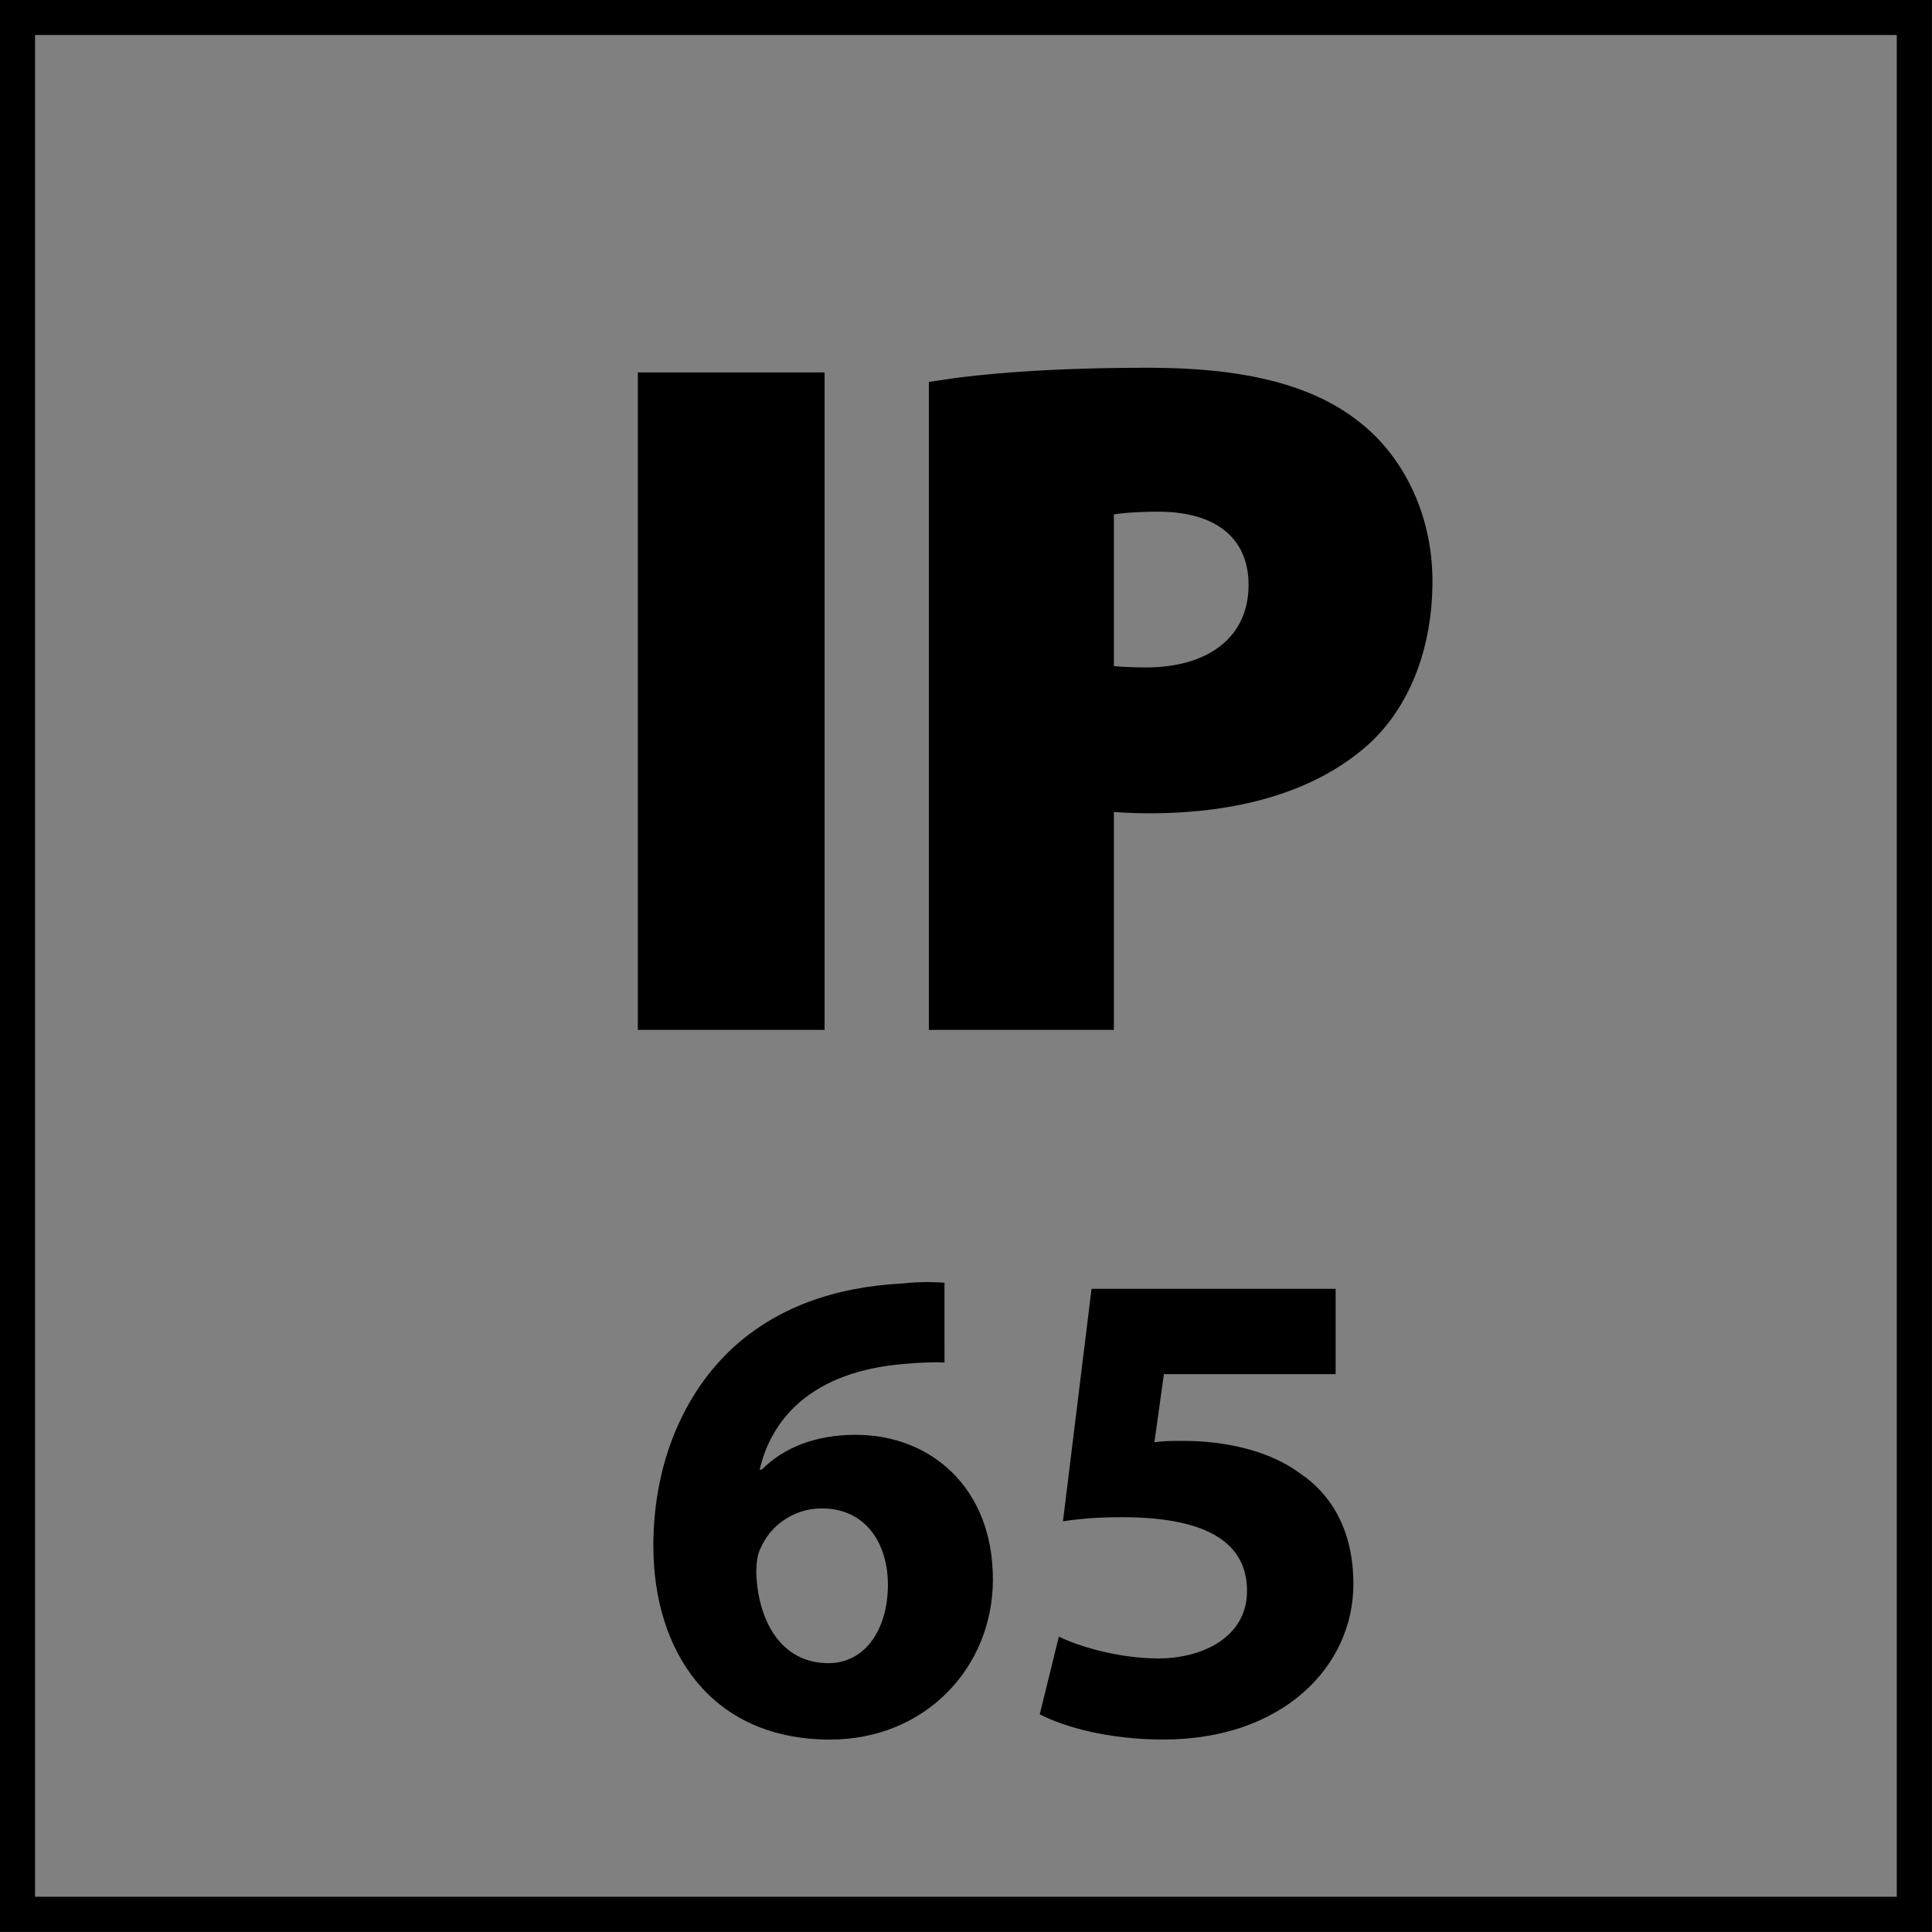 <?xml version="1.0" encoding="utf-8"?>
<!-- Generator: Adobe Illustrator 14.0.0, SVG Export Plug-In . SVG Version: 6.00 Build 43363)  -->
<!DOCTYPE svg PUBLIC "-//W3C//DTD SVG 1.1//EN" "http://www.w3.org/Graphics/SVG/1.1/DTD/svg11.dtd">
<svg version="1.1" id="Layer_1" xmlns="http://www.w3.org/2000/svg" xmlns:xlink="http://www.w3.org/1999/xlink" x="0px" y="0px"
	 width="55px" height="55px" viewBox="0 0 55 55" enable-background="new 0 0 55 55" xml:space="preserve">
<rect x="0" y="0" width="55" height="55" fill="#808080" stroke="none"/>
<rect x="18.361" y="10.805" width="4.914" height="18.312"/>
<g>
	<defs>
		<rect id="SVGID_1_" x="-0.004" y="-0.004" width="55.008" height="55.008"/>
	</defs>
	<clipPath id="SVGID_2_">
		<use xlink:href="#SVGID_1_"  overflow="visible"/>
	</clipPath>
	<path clip-path="url(#SVGID_2_)" fill="#FFFFFF" d="M31.508,19.146c0.271,0.027,0.597,0.056,1.111,0.056
		c1.904,0,3.099-0.977,3.099-2.553c0-1.359-0.895-2.281-2.771-2.281c-0.707,0-1.193,0.053-1.439,0.106V19.146z M26.644,11.079
		c1.333-0.216,3.259-0.406,6.031-0.406c2.635,0,4.539,0.489,5.815,1.467c1.247,0.921,2.094,2.527,2.094,4.399
		c0,1.85-0.625,3.454-1.797,4.51c-1.469,1.305-3.613,1.904-6.083,1.904c-0.489,0-0.899-0.054-1.196-0.054v6.218h-4.864V11.079z"/>
	<path clip-path="url(#SVGID_2_)" d="M26.645,29.117h4.863v-6.221c0.297,0.029,0.732,0.055,1.196,0.055
		c2.47,0,4.614-0.572,6.111-1.903c1.144-1.035,1.762-2.66,1.762-4.51c0-1.871-0.84-3.505-2.087-4.429
		c-1.276-0.979-3.152-1.438-5.786-1.438c-2.801,0-4.727,0.165-6.059,0.374V29.117z M31.508,14.476
		c0.246-0.056,0.732-0.111,1.465-0.111c1.851,0,2.773,0.924,2.773,2.284c0,1.577-1.197,2.554-3.127,2.554
		c-0.515,0-0.84-0.029-1.111-0.056V14.476z M18.36,29.117h4.912V10.805H18.36V29.117z"/>
	<path clip-path="url(#SVGID_2_)" fill="none" stroke="#000000" stroke-width="0.404" d="M26.645,29.117h4.863v-6.221
		c0.297,0.029,0.732,0.055,1.196,0.055c2.47,0,4.614-0.572,6.111-1.903c1.144-1.035,1.762-2.66,1.762-4.51
		c0-1.871-0.84-3.505-2.087-4.429c-1.276-0.979-3.152-1.438-5.786-1.438c-2.801,0-4.727,0.165-6.059,0.374V29.117z M31.508,14.476
		c0.246-0.056,0.732-0.111,1.465-0.111c1.851,0,2.773,0.924,2.773,2.284c0,1.577-1.197,2.554-3.127,2.554
		c-0.515,0-0.84-0.029-1.111-0.056V14.476z M18.36,29.117h4.912V10.805H18.36V29.117z"/>
</g>
<g>
	<path d="M26.888,38.789c-0.33-0.02-0.679,0-1.145,0.039c-2.621,0.213-3.785,1.553-4.115,3.008h0.059
		c0.621-0.621,1.514-0.99,2.678-0.99c2.116,0,3.901,1.494,3.901,4.115c0,2.504-1.921,4.561-4.639,4.561
		c-3.377,0-5.027-2.504-5.027-5.512c0-2.369,0.873-4.348,2.251-5.629c1.242-1.145,2.892-1.746,4.853-1.844
		c0.543-0.059,0.912-0.039,1.184-0.02V38.789z M25.277,45.115c0-1.164-0.621-2.174-1.883-2.174c-0.796,0-1.456,0.486-1.728,1.107
		c-0.097,0.174-0.136,0.406-0.136,0.756c0.058,1.34,0.699,2.543,2.057,2.543C24.617,47.348,25.277,46.396,25.277,45.115z"/>
	<path d="M38.025,39.119h-4.891l-0.271,1.939c0.271-0.039,0.504-0.039,0.814-0.039c1.203,0,2.445,0.273,3.318,0.914
		c0.951,0.639,1.533,1.688,1.533,3.162c0,2.35-2.018,4.426-5.414,4.426c-1.533,0-2.814-0.35-3.514-0.719l0.543-2.211
		c0.545,0.271,1.689,0.621,2.834,0.621c1.223,0,2.523-0.584,2.523-1.922c0-1.301-1.029-2.098-3.551-2.098
		c-0.699,0-1.186,0.039-1.689,0.117l0.814-6.619h6.949V39.119z"/>
</g>
<g>
	<g>
		<path d="M53.998,0.997v53h-53v-53H53.998 M54.998-0.003h-55v55h55V-0.003L54.998-0.003z"/>
	</g>
</g>
</svg>
